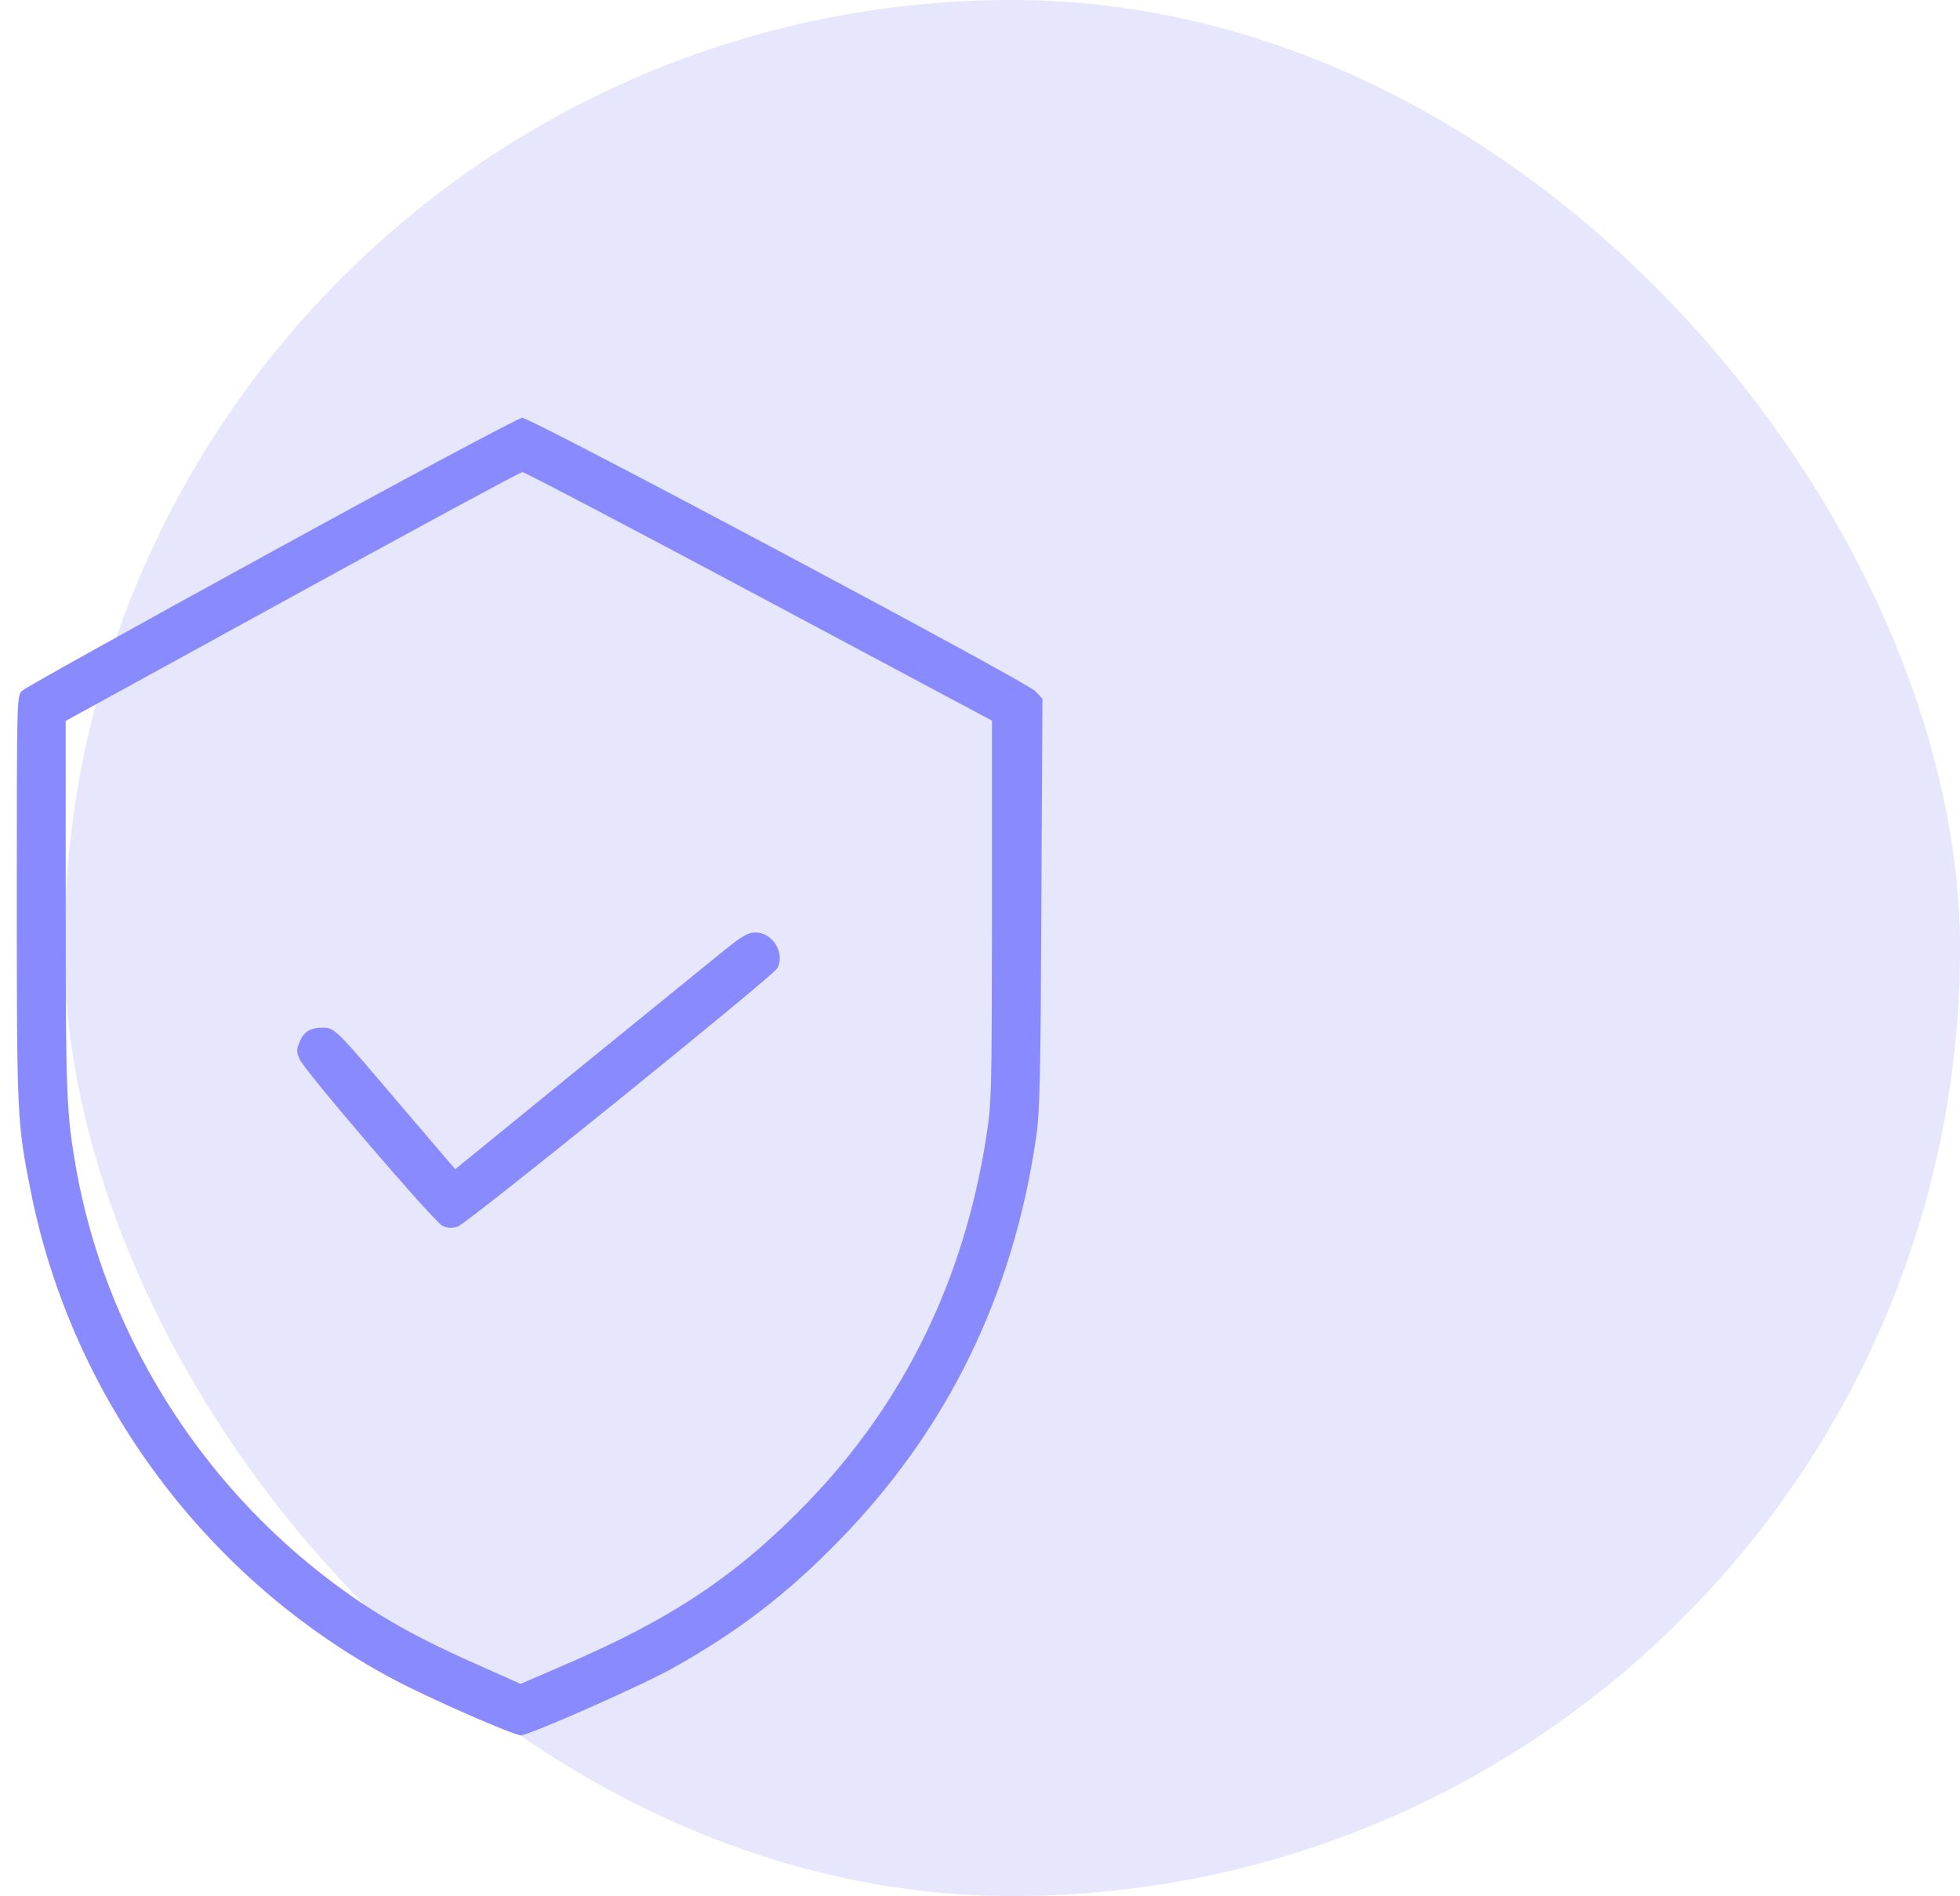 <svg xmlns="http://www.w3.org/2000/svg" width="61" height="59" viewBox="0 0 61 59" fill="none"><rect x="2" width="59" height="59" rx="29.5" fill="#E6E6FC"></rect><path d="M8.451 17.172C4.271 19.462 0.772 21.408 0.684 21.496C0.523 21.648 0.523 21.761 0.523 27.959C0.523 34.757 0.531 34.941 0.964 37.103C2.253 43.542 6.441 49.171 12.255 52.262C13.32 52.831 15.986 54 16.211 54C16.475 53.992 19.95 52.462 20.935 51.91C22.969 50.773 24.483 49.612 26.108 47.946C29.48 44.495 31.522 40.323 32.242 35.422C32.362 34.629 32.386 33.596 32.41 28.119L32.443 21.744L32.218 21.504C31.938 21.208 16.531 13 16.251 13C16.147 13 12.639 14.874 8.451 17.172ZM23.626 18.557L30.873 22.425V28.343C30.865 34.077 30.865 34.293 30.689 35.414C29.992 39.842 28.134 43.638 25.155 46.729C22.969 48.995 20.943 50.356 17.612 51.79L16.203 52.398L15.05 51.886C12.992 50.981 11.758 50.292 10.397 49.275C6.193 46.144 3.278 41.452 2.373 36.383C2.069 34.653 2.045 34.133 2.045 28.231V22.433L9.092 18.565C12.968 16.435 16.195 14.69 16.259 14.69C16.323 14.69 19.638 16.427 23.626 18.557Z" fill="#8A8AFF"></path><path d="M22.407 29.68C21.95 30.049 19.916 31.706 17.874 33.364L14.167 36.383L12.477 34.405C10.451 32.019 10.419 31.979 10.043 31.979C9.658 31.979 9.458 32.099 9.322 32.427C9.226 32.659 9.226 32.739 9.322 32.956C9.466 33.308 13.486 37.992 13.758 38.136C13.902 38.217 14.039 38.225 14.231 38.177C14.503 38.105 24.048 30.385 24.193 30.129C24.441 29.656 24.048 29.016 23.512 29.016C23.272 29.016 23.087 29.128 22.407 29.68Z" fill="#8A8AFF"></path></svg>